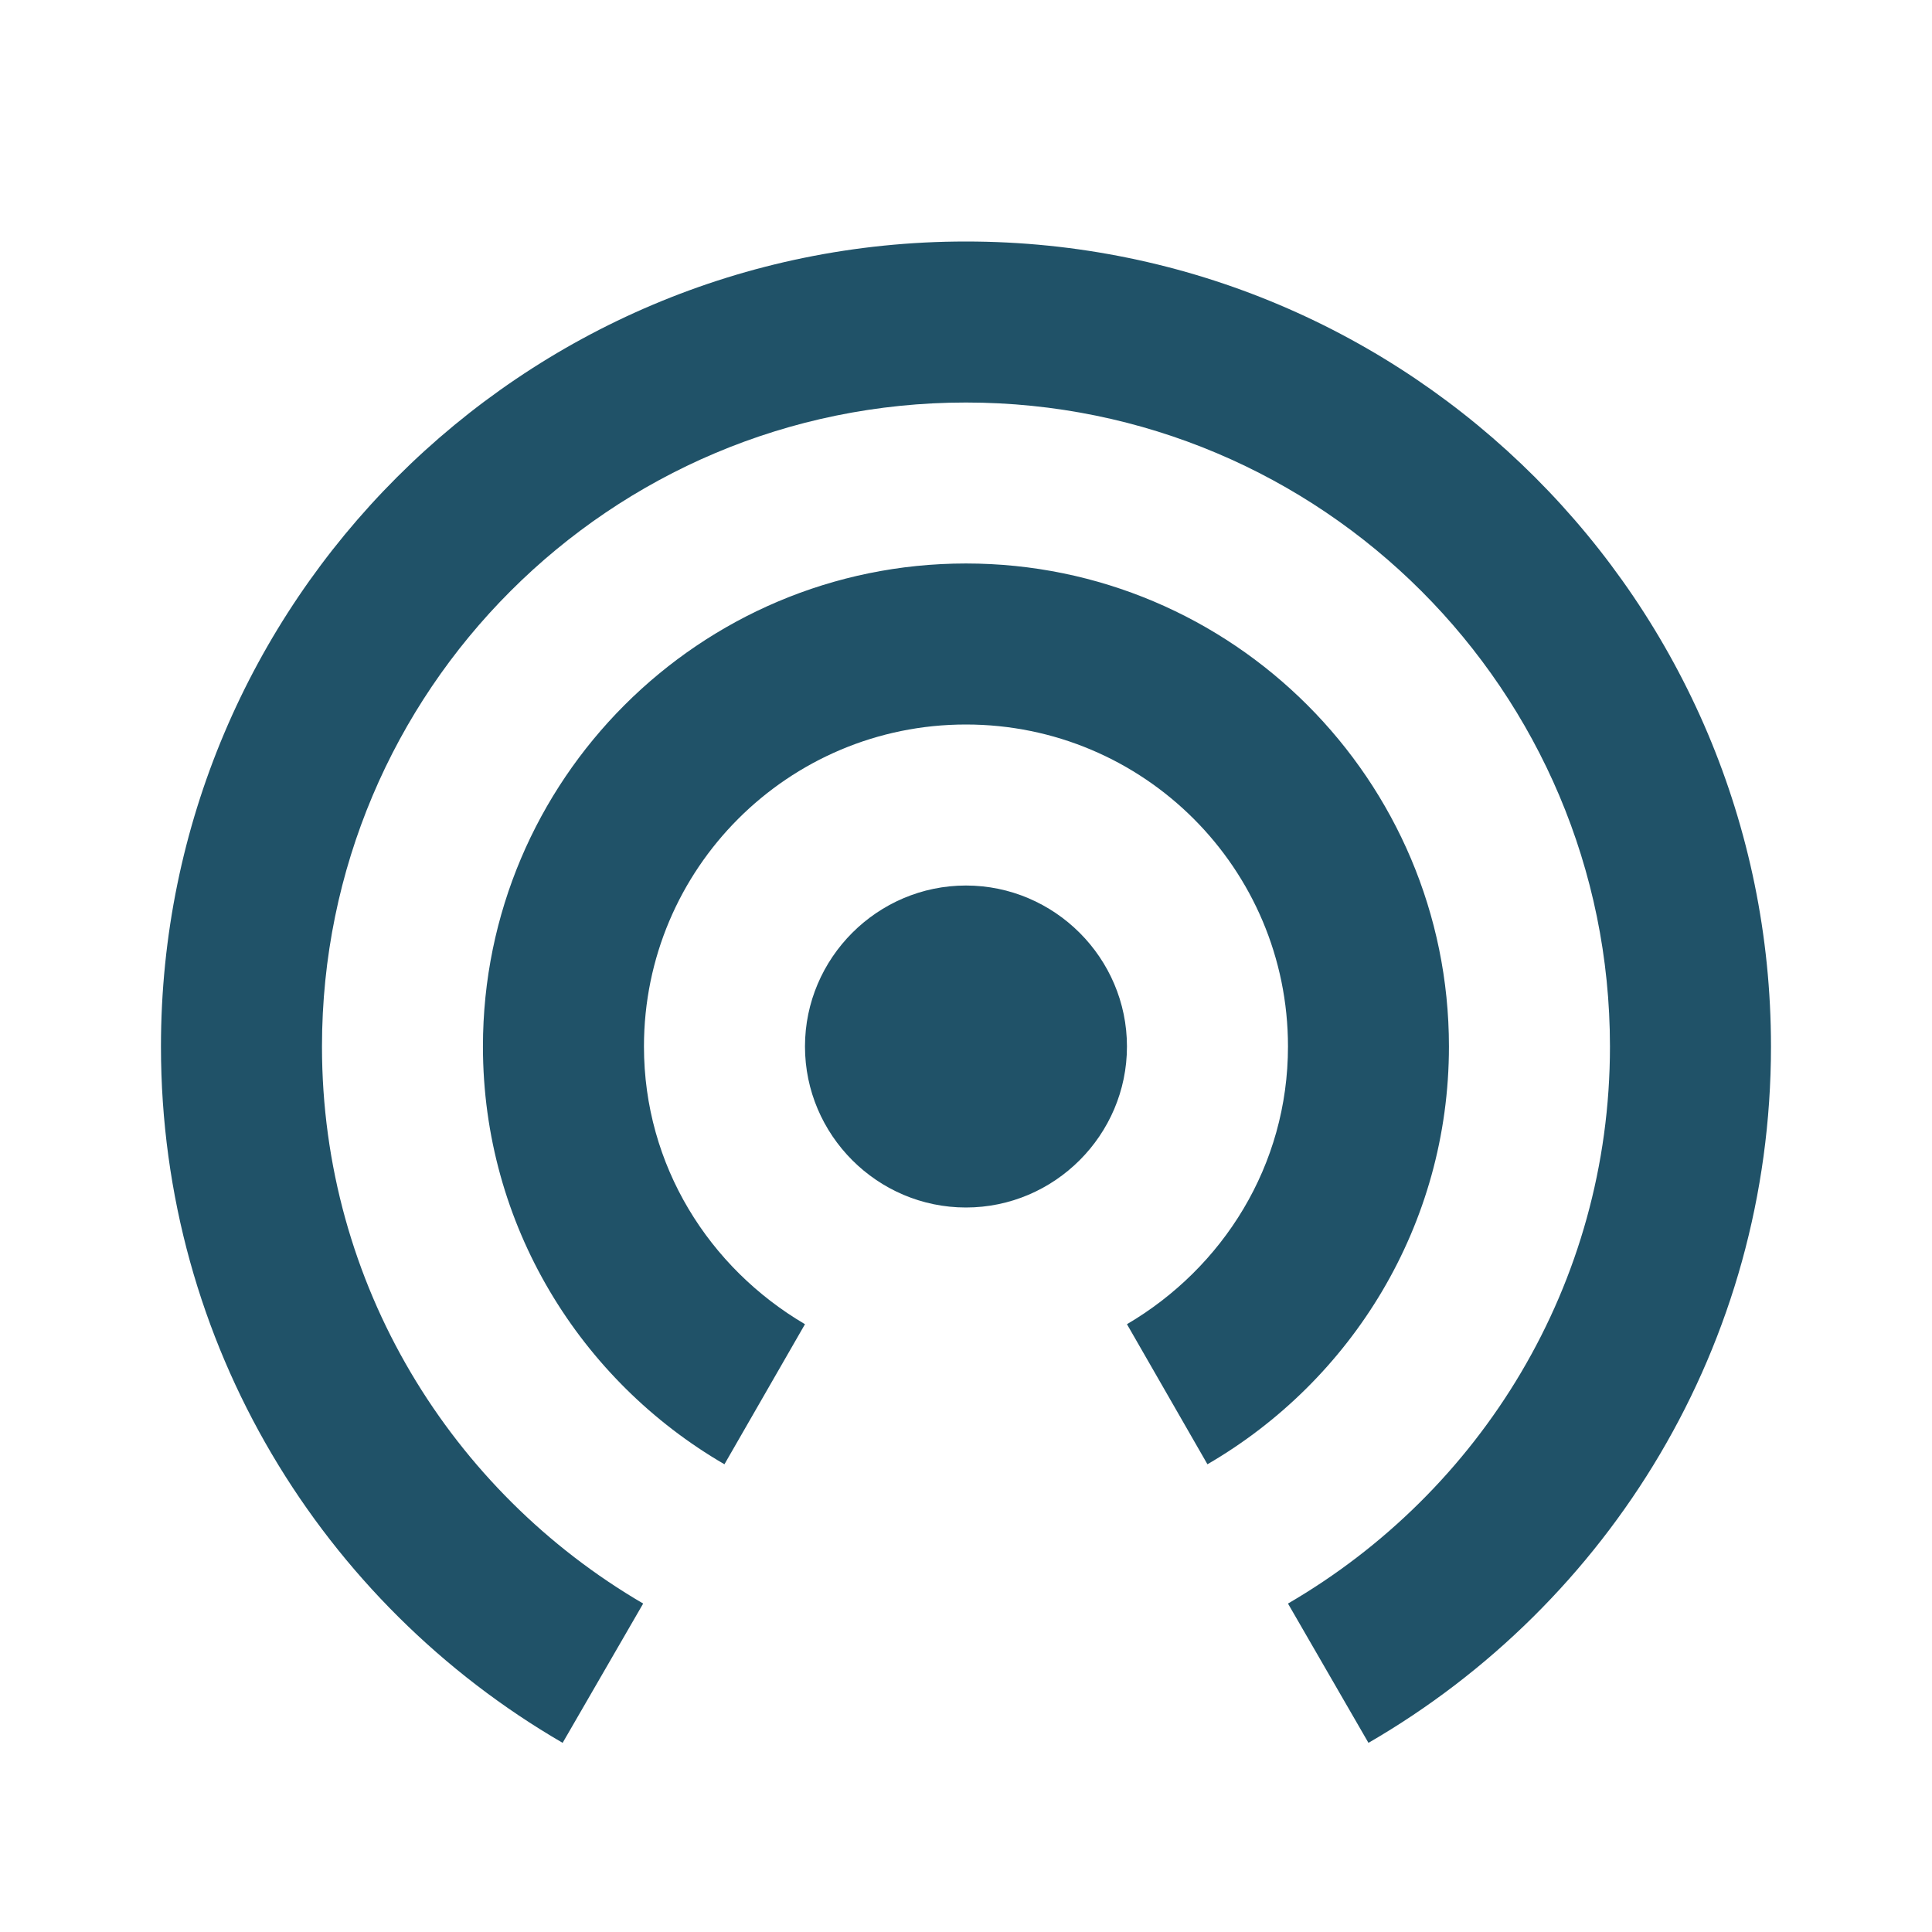 <?xml version="1.0" encoding="UTF-8"?> <svg xmlns="http://www.w3.org/2000/svg" width="32" height="32" viewBox="0 0 32 32" fill="none"><g clip-path="url(#clip0_65_138)"><path d="M15.999 14.667C14.533 14.667 13.333 15.867 13.333 17.333C13.333 18.8 14.533 20 15.999 20C17.466 20 18.666 18.8 18.666 17.333C18.666 15.867 17.466 14.667 15.999 14.667ZM23.999 17.333C23.999 12.92 20.413 9.333 15.999 9.333C11.586 9.333 7.999 12.92 7.999 17.333C7.999 20.293 9.613 22.867 11.999 24.253L13.333 21.933C11.746 21 10.666 19.307 10.666 17.333C10.666 14.387 13.053 12 15.999 12C18.946 12 21.333 14.387 21.333 17.333C21.333 19.307 20.253 21 18.666 21.933L19.999 24.253C22.386 22.867 23.999 20.293 23.999 17.333ZM15.999 4C8.639 4 2.666 9.973 2.666 17.333C2.666 22.267 5.346 26.56 9.319 28.867L10.653 26.56C7.479 24.707 5.333 21.28 5.333 17.333C5.333 11.44 10.106 6.667 15.999 6.667C21.893 6.667 26.666 11.44 26.666 17.333C26.666 21.28 24.519 24.707 21.333 26.56L22.666 28.867C26.653 26.56 29.333 22.267 29.333 17.333C29.333 9.973 23.359 4 15.999 4Z" fill="#205268"></path></g><defs><clipPath id="clip0_65_138"><rect width="32" height="32" fill="white"></rect></clipPath></defs></svg> 